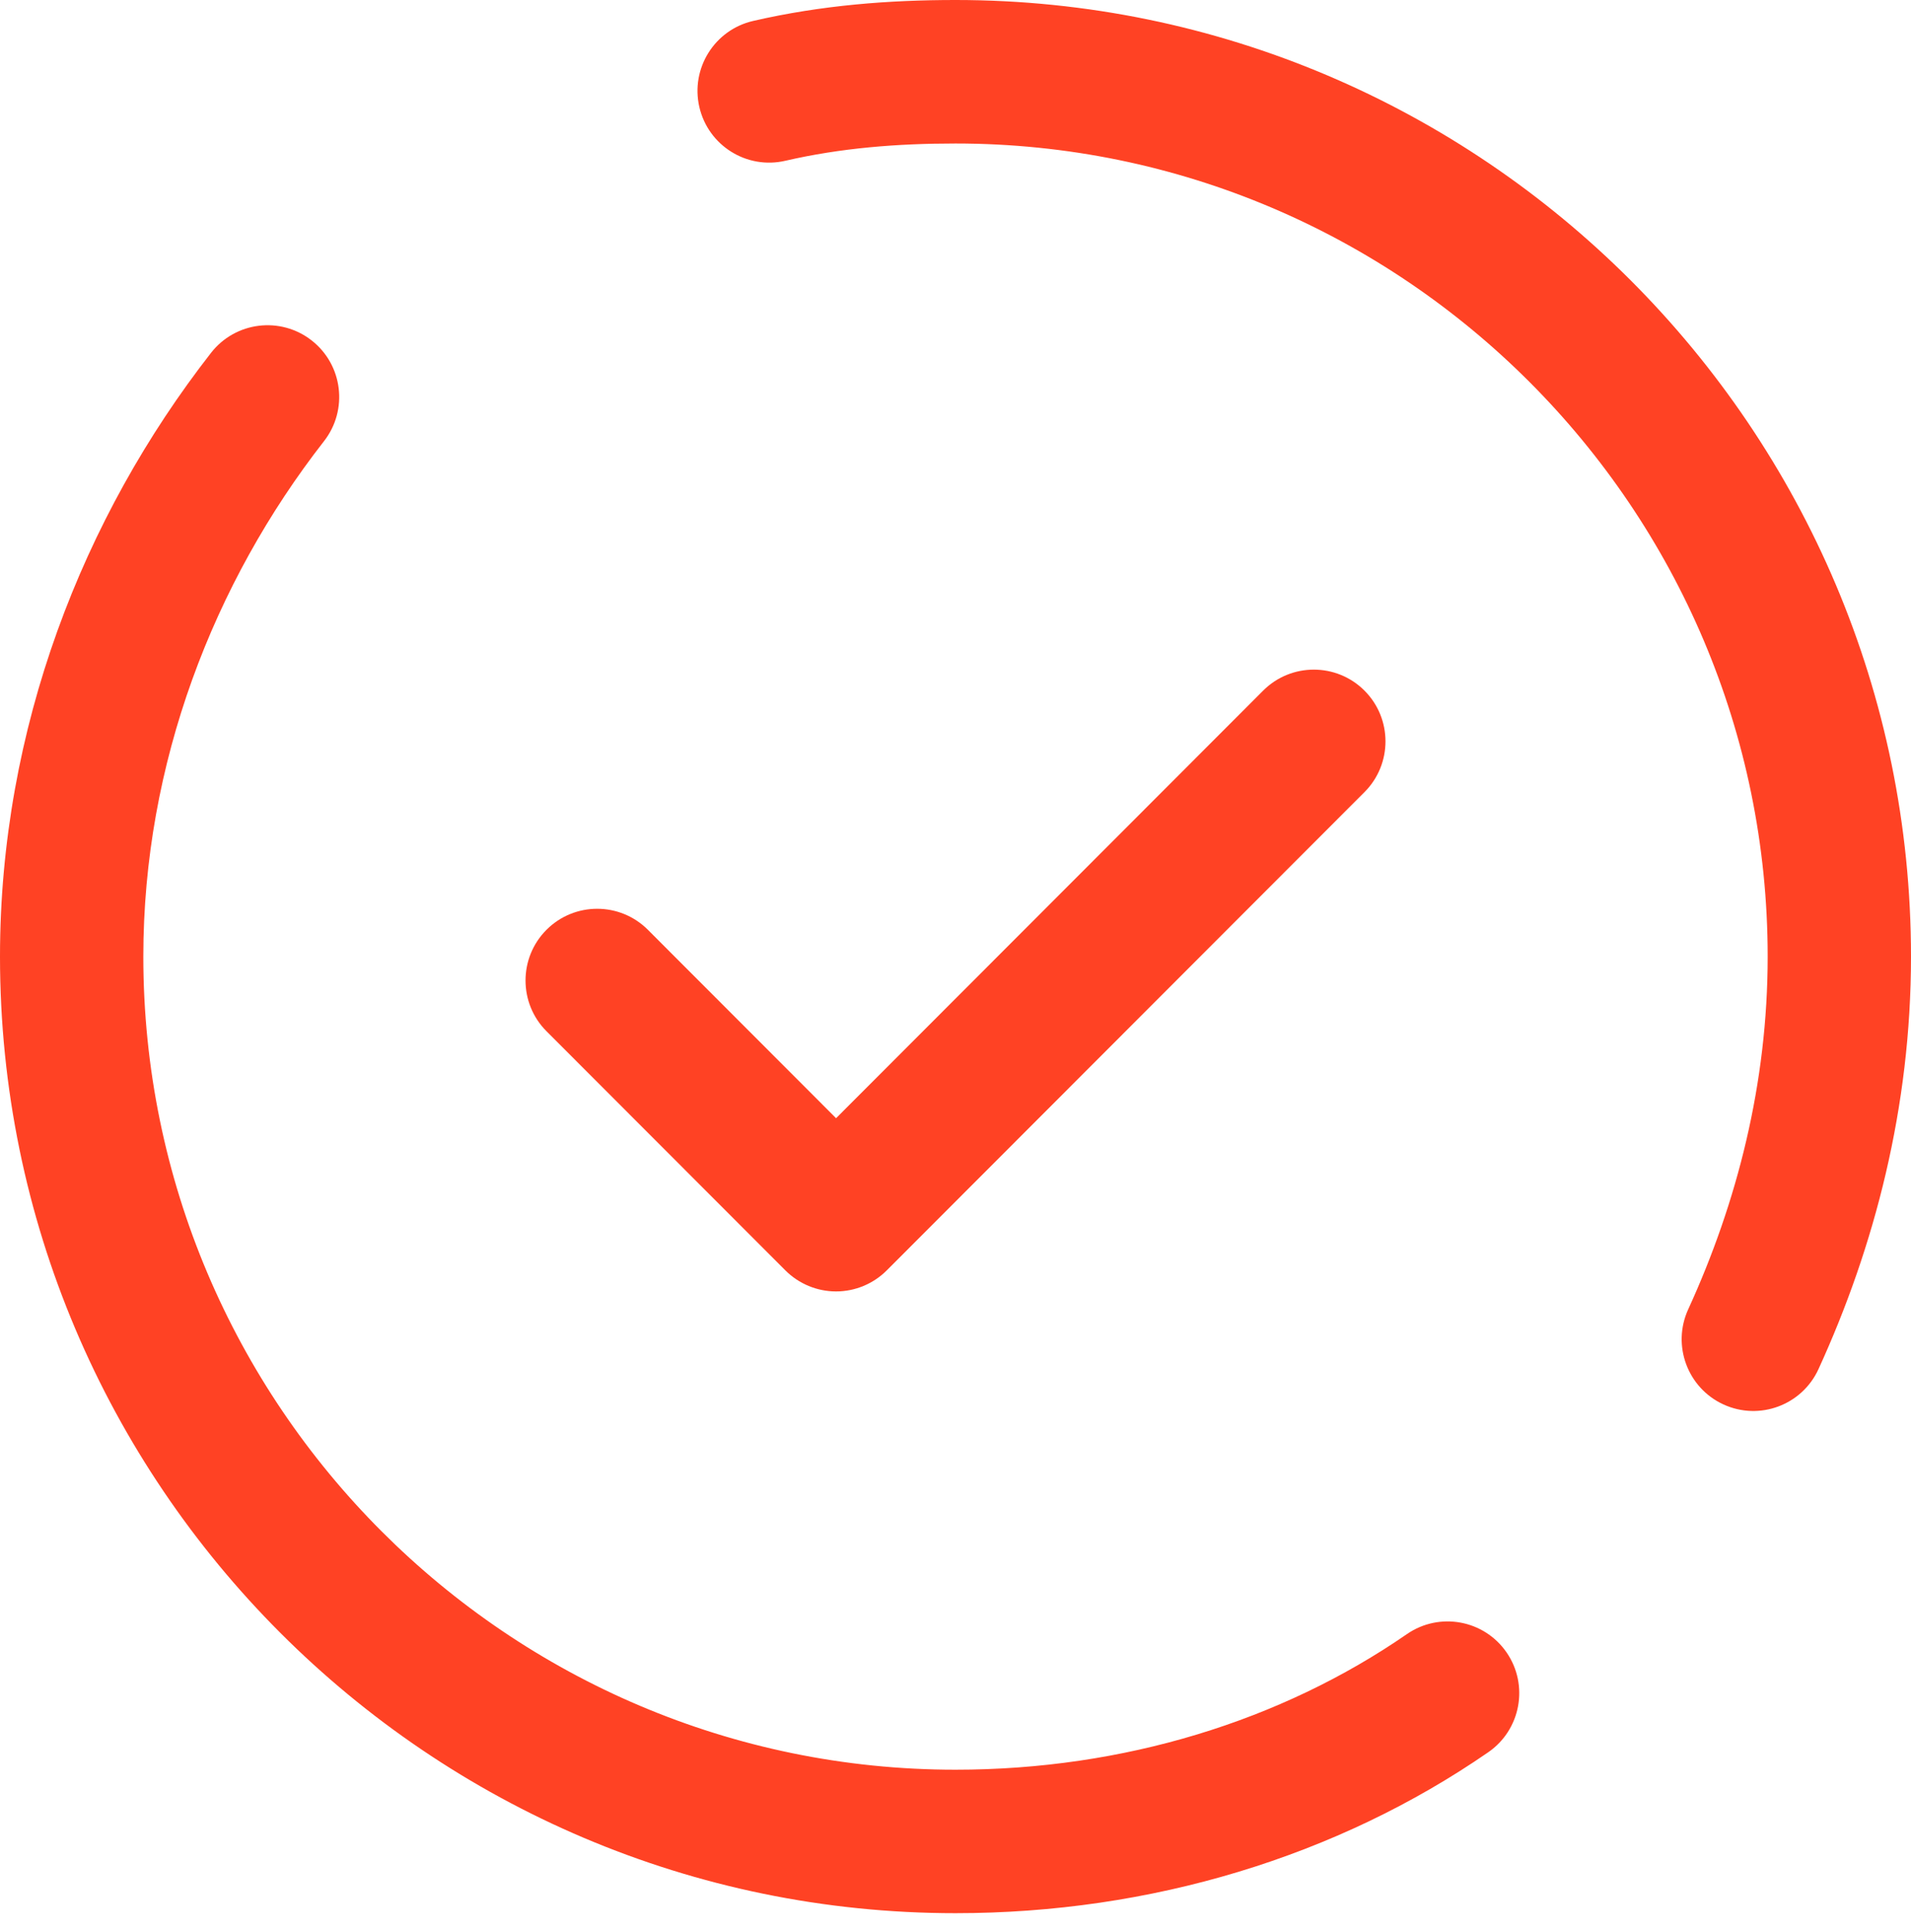 <svg xmlns="http://www.w3.org/2000/svg" width="93" height="94" viewBox="0 0 93 94" fill="none"><path d="M46.5 6.982C43.653 6.982 40.908 7.202 38.217 7.823C36.34 8.257 34.467 7.085 34.034 5.207C33.601 3.328 34.772 1.454 36.648 1.02C40.002 0.246 43.302 0 46.5 0C72.141 0 93 20.879 93 46.545C93 53.863 91.234 60.641 88.498 66.617C87.695 68.37 85.625 69.139 83.874 68.336C82.124 67.533 81.355 65.461 82.157 63.708C84.536 58.514 86.025 52.724 86.025 46.545C86.025 24.735 68.289 6.982 46.5 6.982Z" fill="#FF4224"></path><path d="M15.167 16.565C16.685 17.752 16.954 19.945 15.768 21.465C10.39 28.356 6.975 37.154 6.975 46.544C6.975 68.354 24.711 86.108 46.5 86.108C54.669 86.108 62.341 83.74 68.468 79.51C70.053 78.416 72.225 78.815 73.319 80.402C74.412 81.989 74.013 84.163 72.427 85.258C65.069 90.337 56.001 93.089 46.5 93.089C20.859 93.089 0 72.21 0 46.544C0 35.455 4.025 25.169 10.272 17.166C11.458 15.647 13.649 15.378 15.167 16.565Z" fill="#FF4224"></path><path d="M66.404 38.541C67.766 37.177 67.766 34.967 66.404 33.604C65.042 32.241 62.834 32.241 61.471 33.604L40.688 54.408L31.529 45.24C30.167 43.877 27.958 43.877 26.596 45.24C25.235 46.603 25.235 48.814 26.596 50.177L38.221 61.813C38.876 62.468 39.763 62.836 40.688 62.836C41.612 62.836 42.499 62.468 43.154 61.813L66.404 38.541Z" fill="#FF4224"></path></svg>